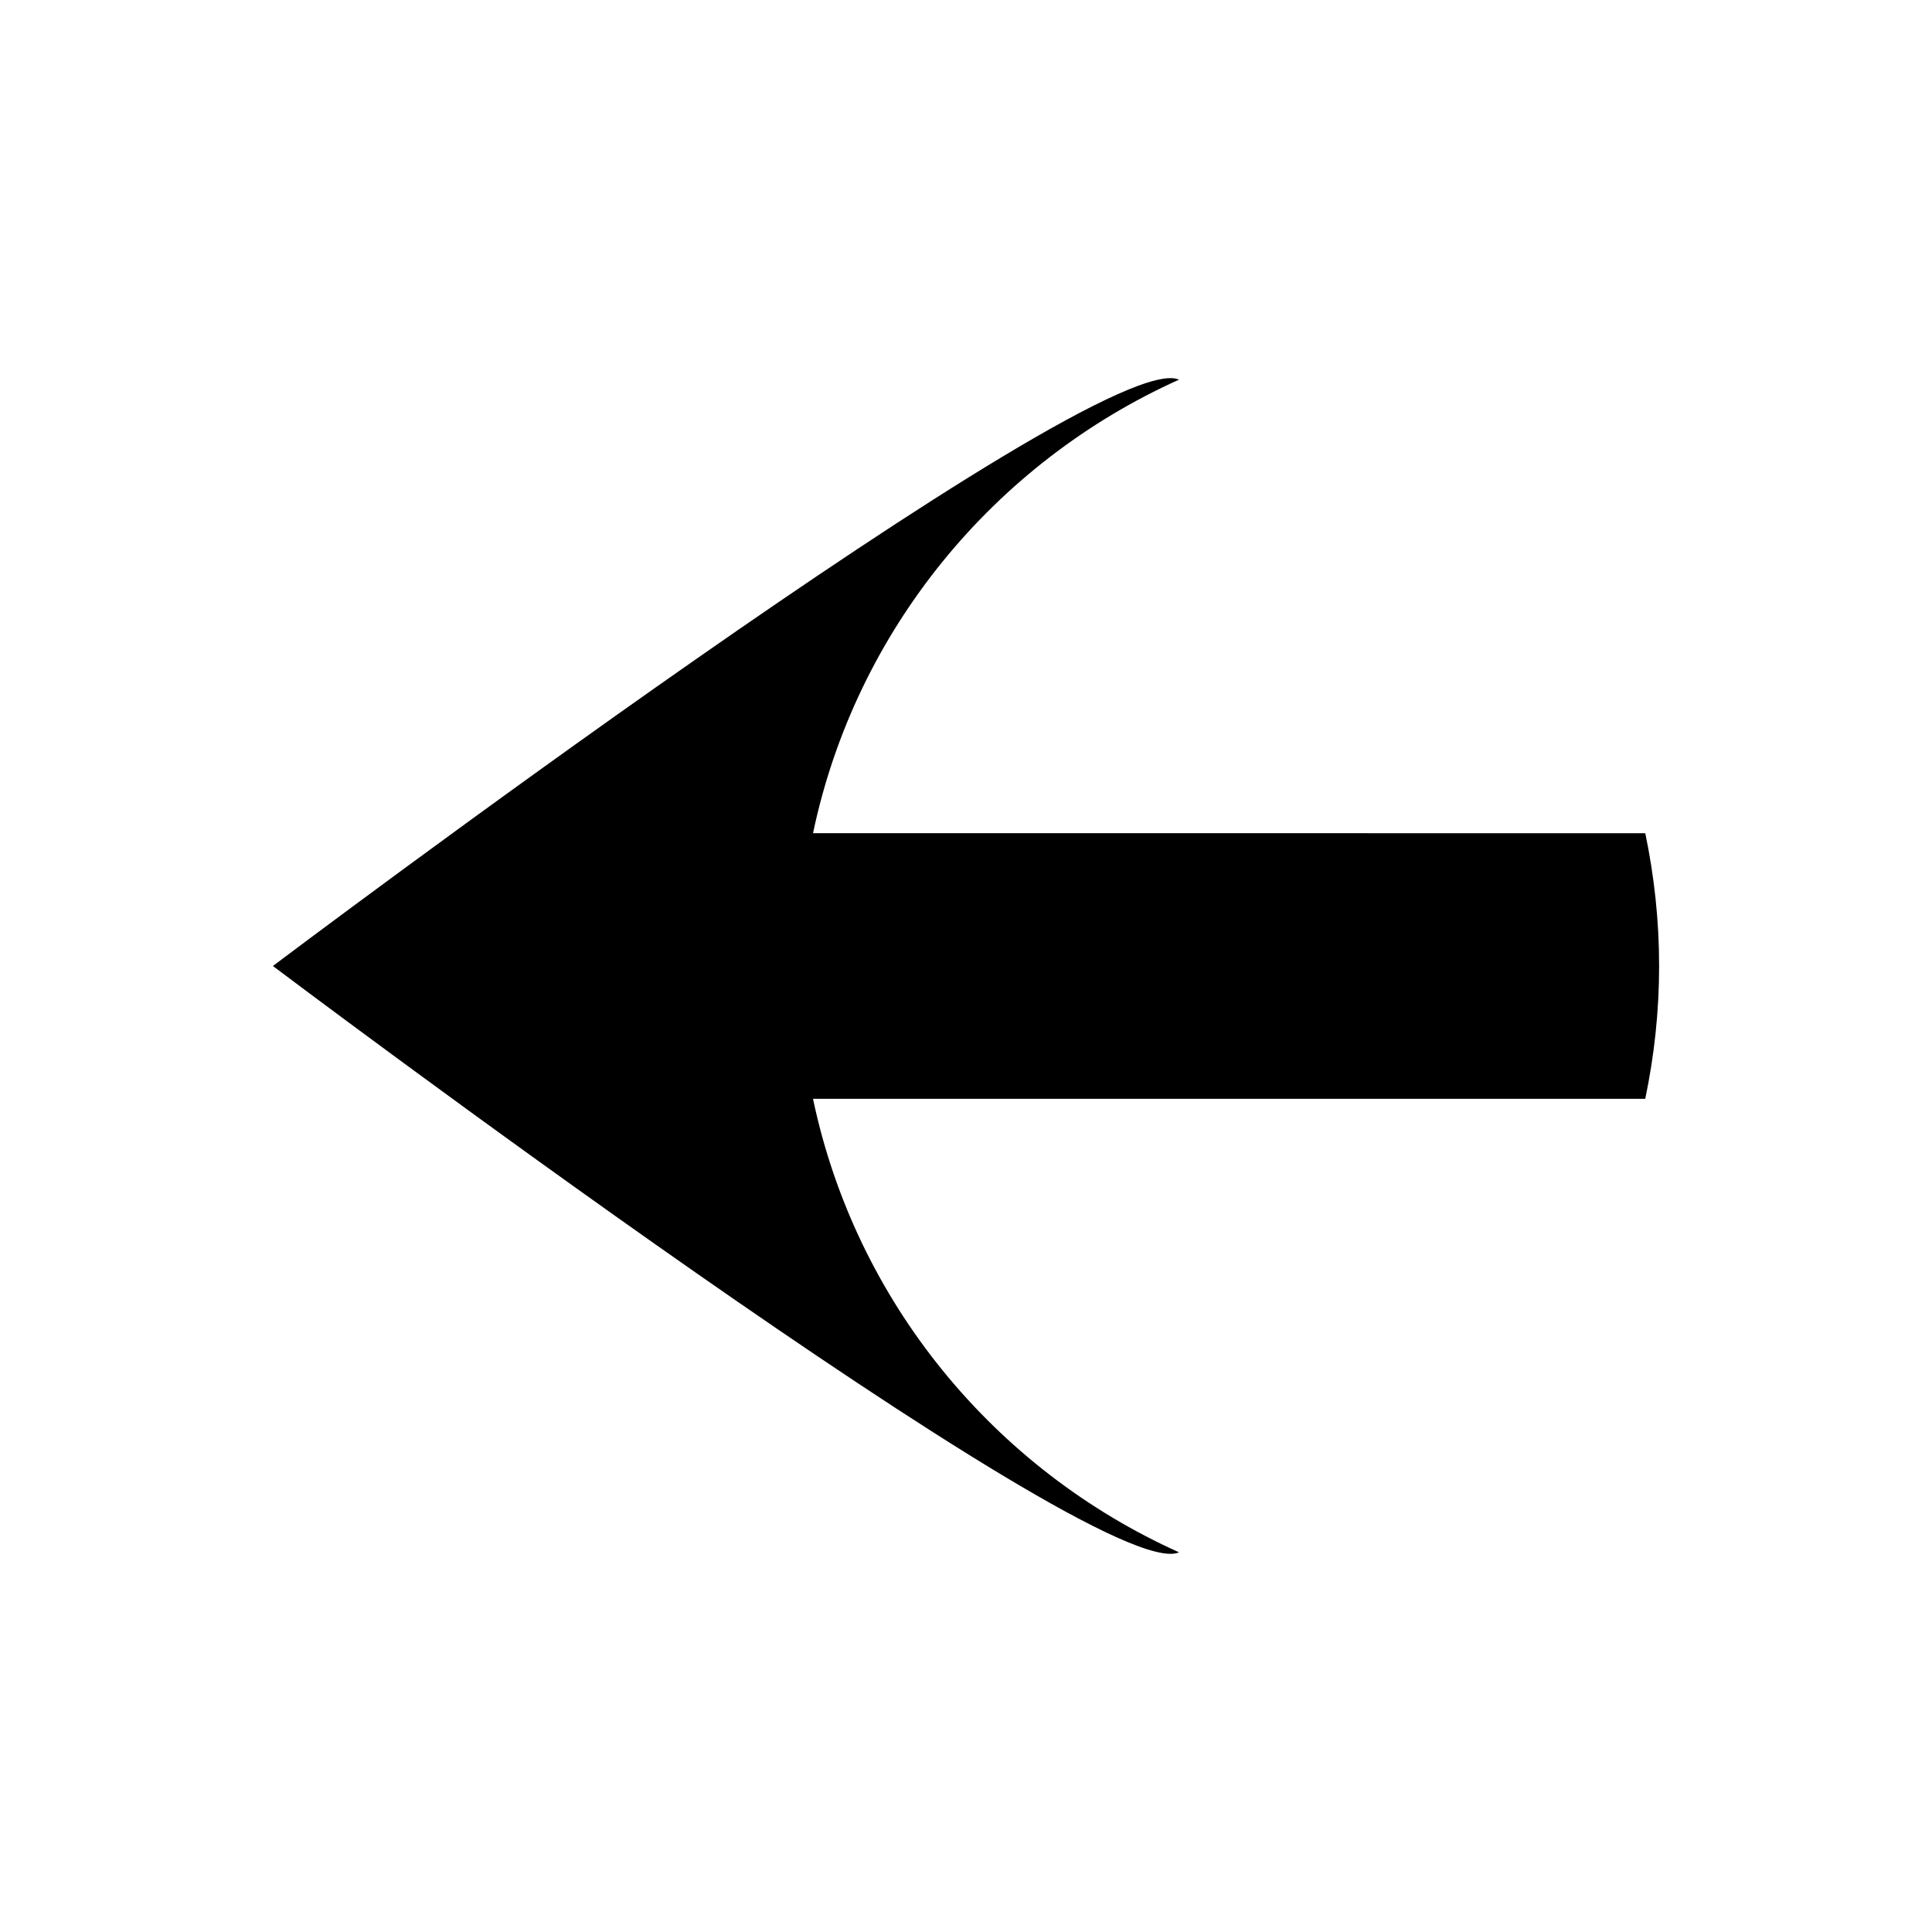 <?xml version="1.0" encoding="UTF-8"?>
<!-- Uploaded to: ICON Repo, www.iconrepo.com, Generator: ICON Repo Mixer Tools -->
<svg fill="#000000" width="800px" height="800px" version="1.1" viewBox="144 144 512 512" xmlns="http://www.w3.org/2000/svg">
 <path d="m359.46 364.8c11.305-53.809 48.031-98.176 97-120.19-21.301-9.574-240.14 155.39-240.14 155.39s218.84 164.96 240.14 155.38c-48.969-22.008-85.695-66.375-97.004-120.18h220.55c2.383-11.359 3.676-23.121 3.676-35.195 0-12.07-1.289-23.832-3.668-35.191z"/>
</svg>